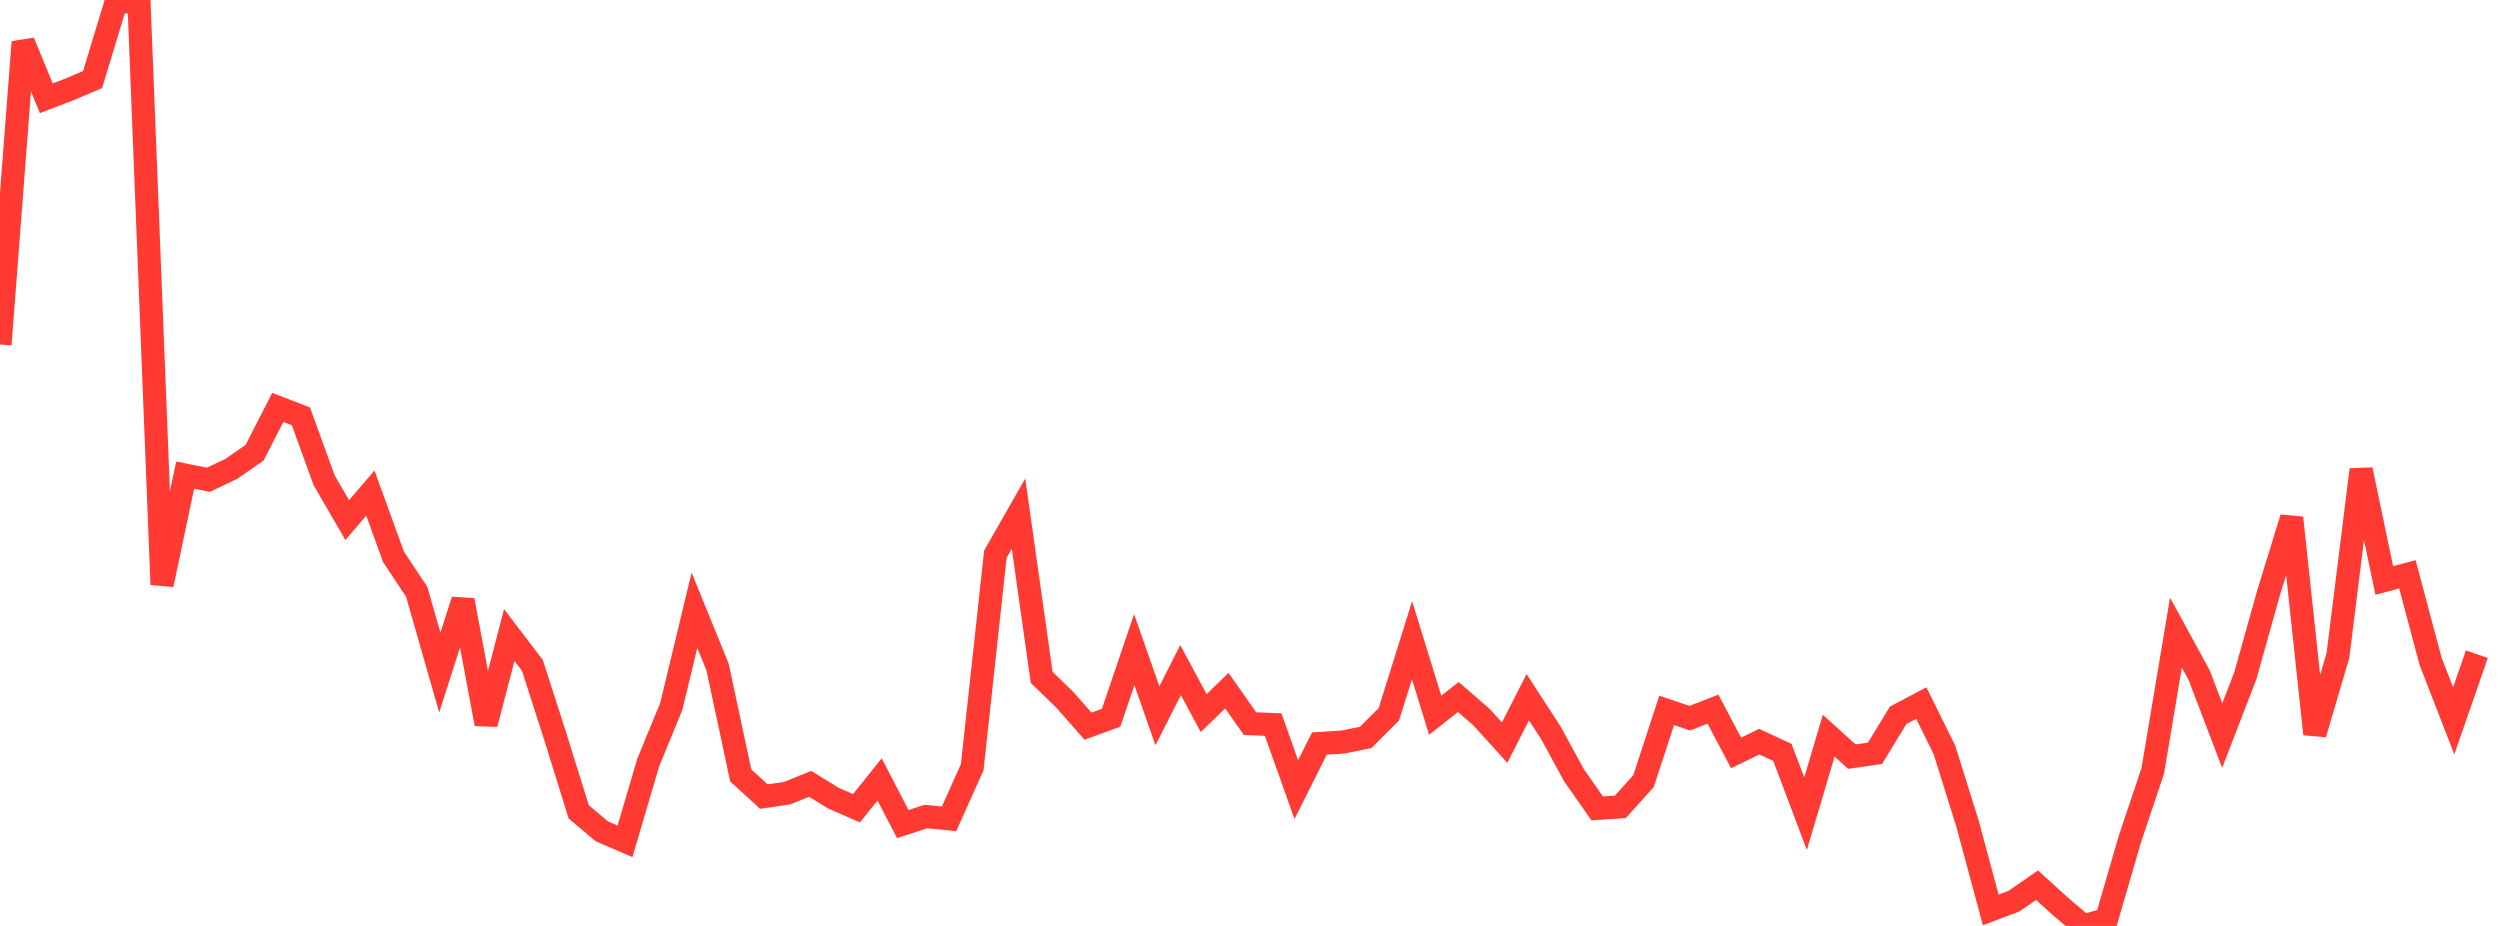 <?xml version="1.0" standalone="no"?>
<!DOCTYPE svg PUBLIC "-//W3C//DTD SVG 1.1//EN" "http://www.w3.org/Graphics/SVG/1.1/DTD/svg11.dtd">

<svg width="135" height="50" viewBox="0 0 135 50" preserveAspectRatio="none" 
  xmlns="http://www.w3.org/2000/svg"
  xmlns:xlink="http://www.w3.org/1999/xlink">


<polyline points="0.0, 18.6 1.25, 2.268 2.5, 5.305 3.75, 4.828 5.0, 4.297 6.25, 0.171 7.5, 0.0 8.75, 31.57 10.0, 25.656 11.25, 25.908 12.5, 25.314 13.75, 24.444 15.0, 22 16.25, 22.483 17.5, 25.93 18.75, 28.085 20.0, 26.627 21.25, 30.072 22.5, 31.956 23.75, 36.319 25.0, 32.412 26.25, 39.095 27.5, 34.293 28.75, 35.933 30.0, 39.819 31.25, 43.839 32.5, 44.893 33.75, 45.432 35.0, 41.19 36.25, 38.144 37.5, 32.951 38.75, 36.022 40.0, 41.874 41.25, 43.014 42.5, 42.833 43.75, 42.326 45.0, 43.098 46.25, 43.646 47.5, 42.089 48.75, 44.5 50.0, 44.092 51.25, 44.217 52.5, 41.427 53.75, 29.926 55.0, 27.735 56.25, 36.579 57.5, 37.789 58.75, 39.211 60.0, 38.758 61.25, 35.081 62.5, 38.653 63.75, 36.184 65.0, 38.508 66.25, 37.293 67.5, 39.074 68.75, 39.126 70.0, 42.64 71.25, 40.149 72.5, 40.074 73.75, 39.819 75.0, 38.57 76.25, 34.571 77.5, 38.623 78.75, 37.638 80.0, 38.722 81.25, 40.102 82.5, 37.648 83.75, 39.577 85.0, 41.87 86.25, 43.654 87.5, 43.57 88.75, 42.182 90.0, 38.36 91.25, 38.782 92.5, 38.293 93.75, 40.658 95.0, 40.049 96.25, 40.629 97.5, 43.94 98.75, 39.727 100.0, 40.857 101.25, 40.679 102.5, 38.628 103.75, 37.966 105.0, 40.495 106.25, 44.493 107.5, 49.135 108.75, 48.663 110.0, 47.8 111.25, 48.934 112.5, 50.0 113.75, 49.653 115.0, 45.352 116.25, 41.625 117.5, 34.159 118.75, 36.448 120.0, 39.721 121.25, 36.481 122.5, 32.022 123.75, 27.962 125.0, 39.637 126.25, 35.39 127.5, 25.363 128.75, 31.345 130.0, 31.012 131.25, 35.705 132.5, 38.927 133.75, 35.326" fill="none" stroke="#ff3a33" stroke-width="1.25"/>

</svg>